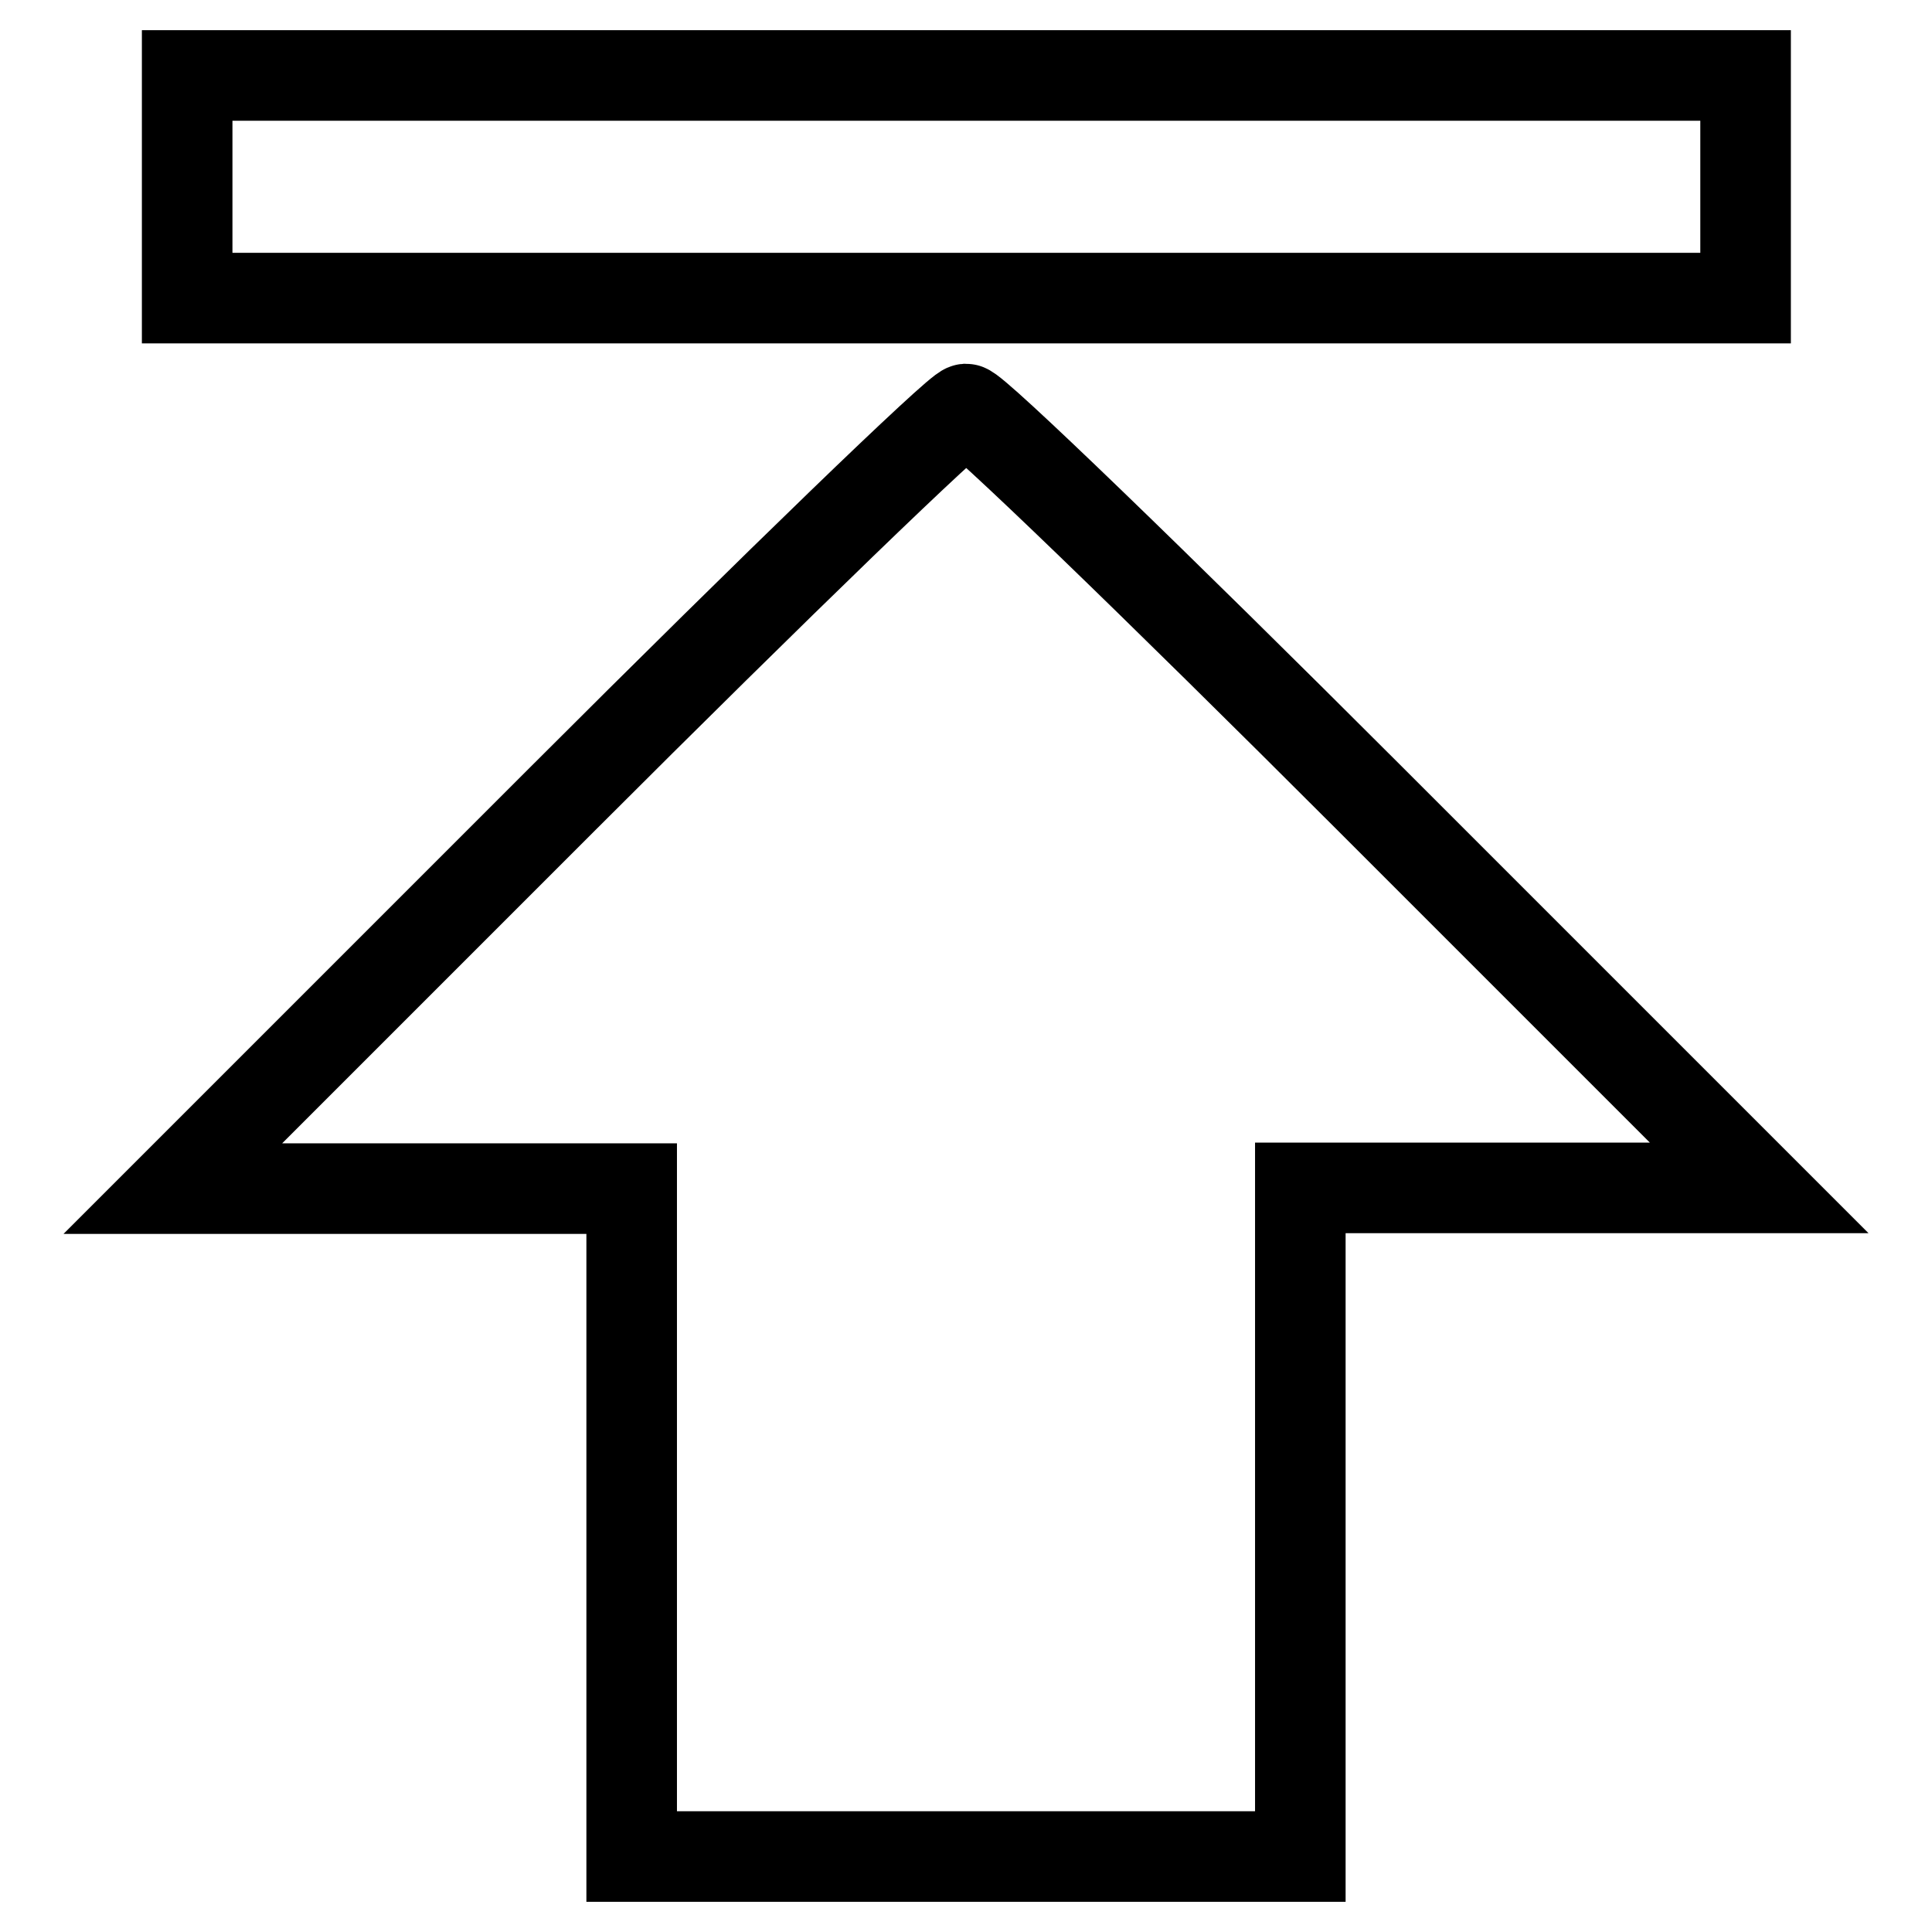 <?xml version="1.0" encoding="utf-8"?>
<!-- Svg Vector Icons : http://www.onlinewebfonts.com/icon -->
<!DOCTYPE svg PUBLIC "-//W3C//DTD SVG 1.1//EN" "http://www.w3.org/Graphics/SVG/1.1/DTD/svg11.dtd">
<svg version="1.1" xmlns="http://www.w3.org/2000/svg" xmlns:xlink="http://www.w3.org/1999/xlink" x="0px" y="0px" viewBox="0 0 256 256" enable-background="new 0 0 256 256" xml:space="preserve">
<g><g><g><path stroke-width="12" fill-opacity="0" stroke="#000000"  d="M24.8,24.8v14.7H128h103.3V24.8V10H128H24.8V24.8z"/><path stroke-width="12" fill-opacity="0" stroke="#000000"  d="M74.5,105.9l-51.6,51.6h30.6h30.2v44.3V246H128h44.3v-44.3v-44.3h30.2h30.6l-51.6-51.6c-28.4-28.4-52.4-51.6-53.5-51.6C126.9,54.3,102.9,77.5,74.5,105.9z"/></g></g></g>
</svg>